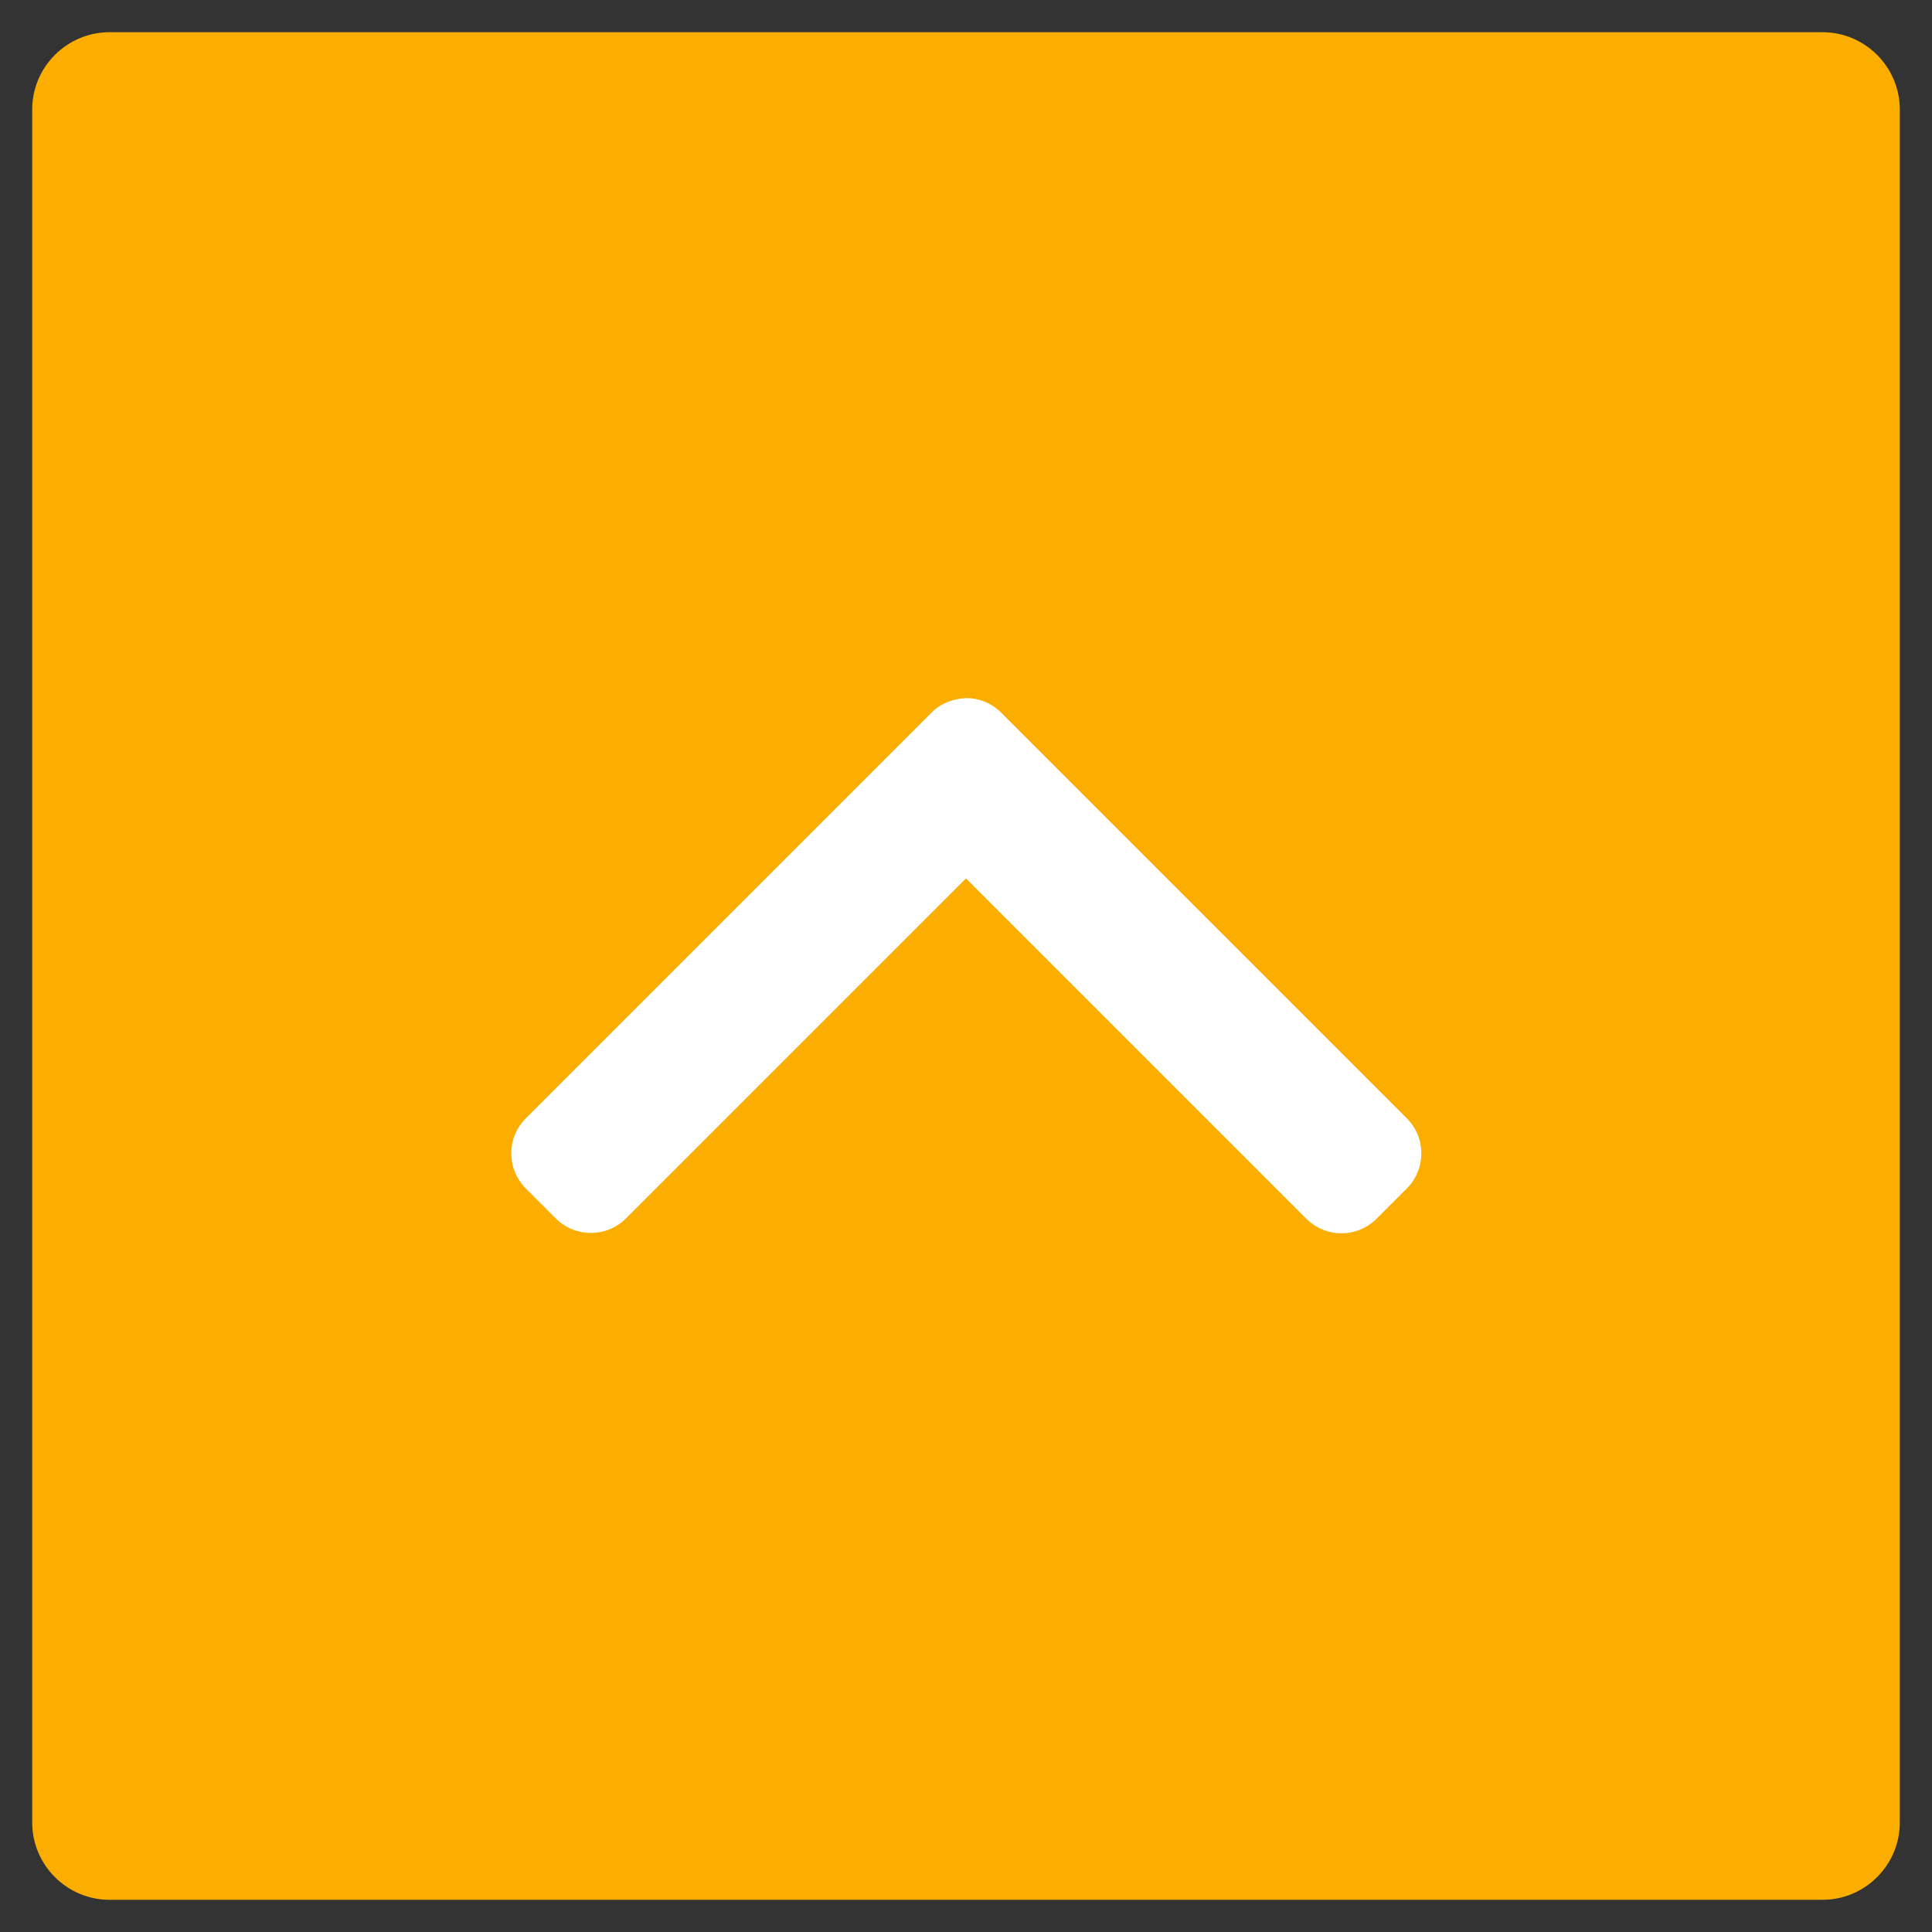 <svg xmlns="http://www.w3.org/2000/svg" xmlns:xlink="http://www.w3.org/1999/xlink" id="Capa_1" x="0px" y="0px" viewBox="0 0 300 300" style="enable-background:new 0 0 300 300;" xml:space="preserve"><rect x="0" y="0" width="300" height="300" fill="#333333" stroke="none"/><style type="text/css">	.st0{fill:#FCAE00;}	.st1{fill:#FFFFFF;}</style><g>	<path class="st0" d="M283,295H17c-6.6,0-12-5.4-12-12V17c0-6.6,5.4-12,12-12h266c6.6,0,12,5.4,12,12v266  C295,289.6,289.6,295,283,295z"></path></g><g>	<g>		<path class="st1" d="M144.5,110.8l-62.8,62.8c-1.5,1.5-2.3,3.4-2.3,5.5s0.8,4,2.3,5.5l4.6,4.6c3,3,7.9,3,10.9,0l52.8-52.8   l52.8,52.8c1.5,1.5,3.4,2.3,5.5,2.3s4-0.8,5.5-2.3l4.6-4.6c1.5-1.5,2.3-3.4,2.3-5.5s-0.8-4-2.3-5.5l-62.9-62.9   c-1.5-1.5-3.4-2.3-5.5-2.3C147.9,108.5,145.9,109.3,144.5,110.8z"></path>	</g></g></svg>